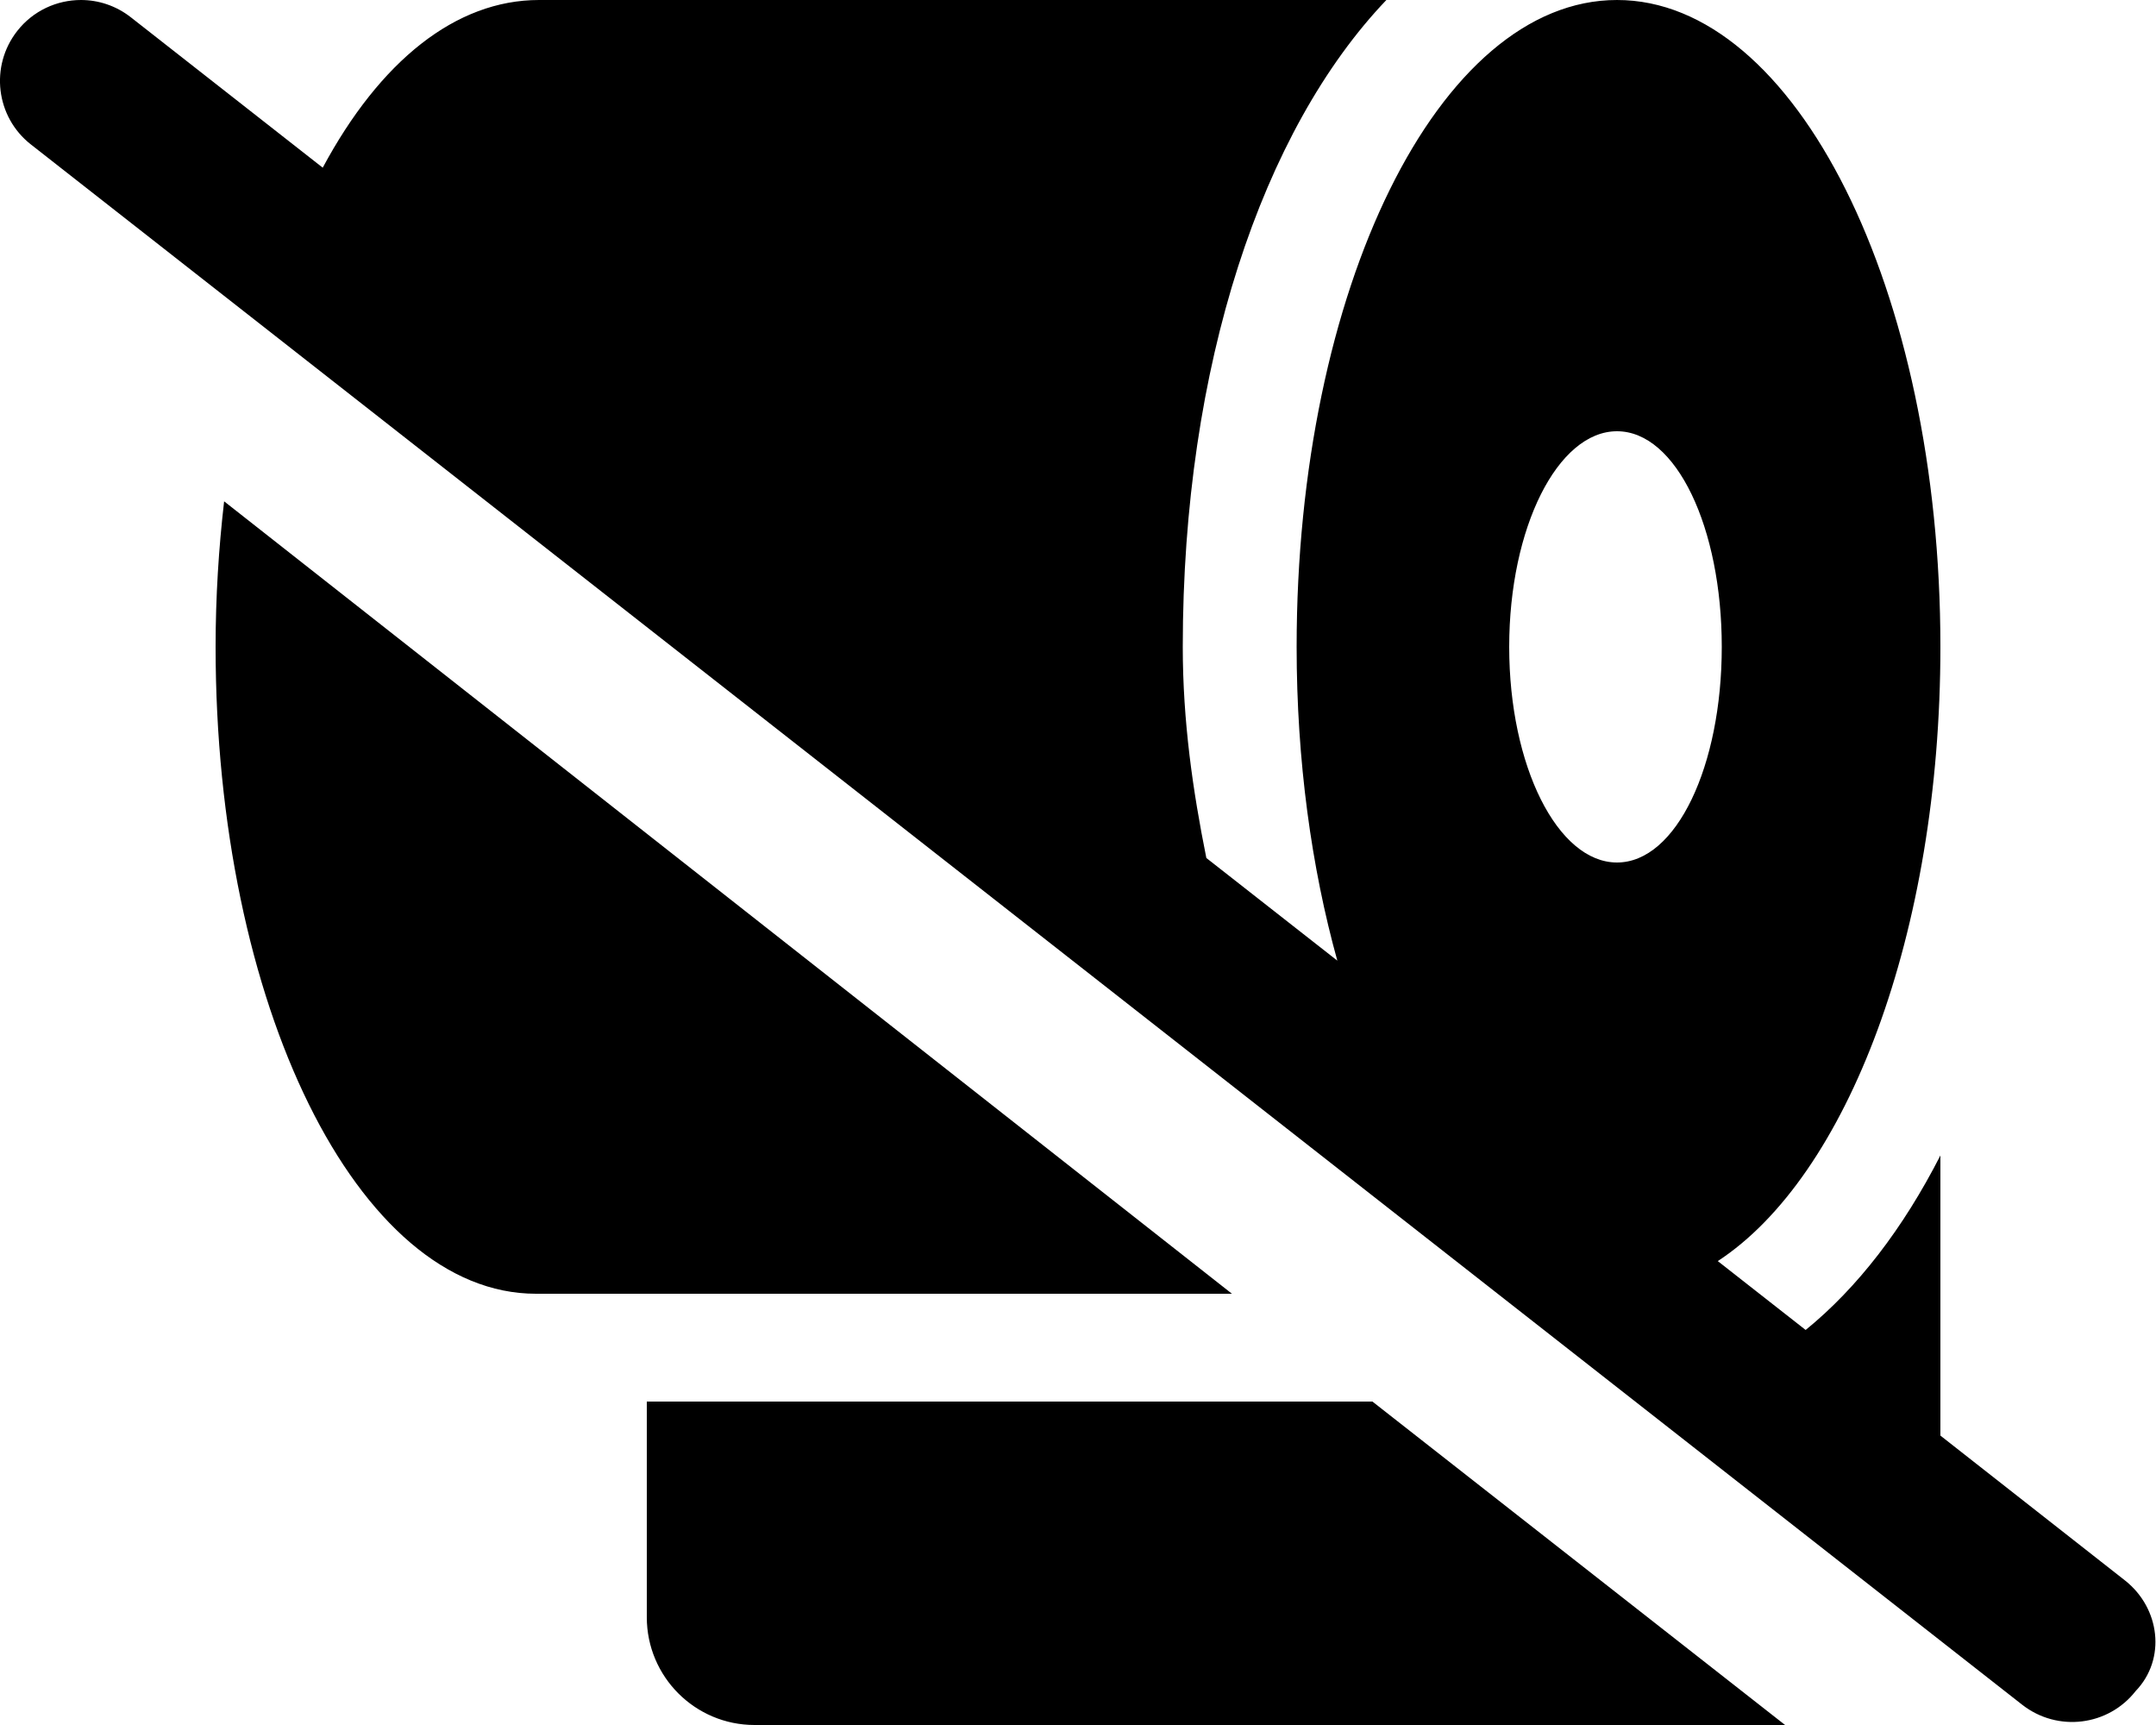 <svg xmlns="http://www.w3.org/2000/svg" viewBox="0 0 640 512"><!--! Font Awesome Pro 6.0.0 by @fontawesome - https://fontawesome.com License - https://fontawesome.com/license (Commercial License) Copyright 2022 Fonticons, Inc. --><path d="M66.53 148.8C64.93 162.7 64 177.1 64 192c0 106 42.1 192 95.1 192h206.6L66.53 148.8zM630.8 469.1L576 426.1v-83.15c-11.06 21.68-24.61 39.28-40 51.8l-26.08-20.44C548.3 349.2 576 277.1 576 192c0-106-43-192-96-192s-95.1 86-95.1 192c0 33.81 4.408 65.53 12.08 93.13l-38.88-30.47C354.1 234.8 351.1 214.1 351.1 192c0-83.6 23.68-153.5 60.44-192H160C135.3 0 112.8 18.1 95.8 49.77L38.81 5.109C34.41 1.672 29.19 0 24.03 0c-7.125 0-14.19 3.156-18.91 9.187c-8.188 10.44-6.375 25.53 4.062 33.7l591.1 463.1c10.5 8.203 25.56 6.328 33.69-4.078C643.1 492.4 641.2 477.3 630.8 469.1zM480 256c-17.62 0-32-28.62-32-64S462.4 128 480 128s31.1 28.62 31.1 64S497.6 256 480 256zM192 416v64c0 17.67 14.33 32 32 32h305.9l-122.5-96H192z"/></svg>